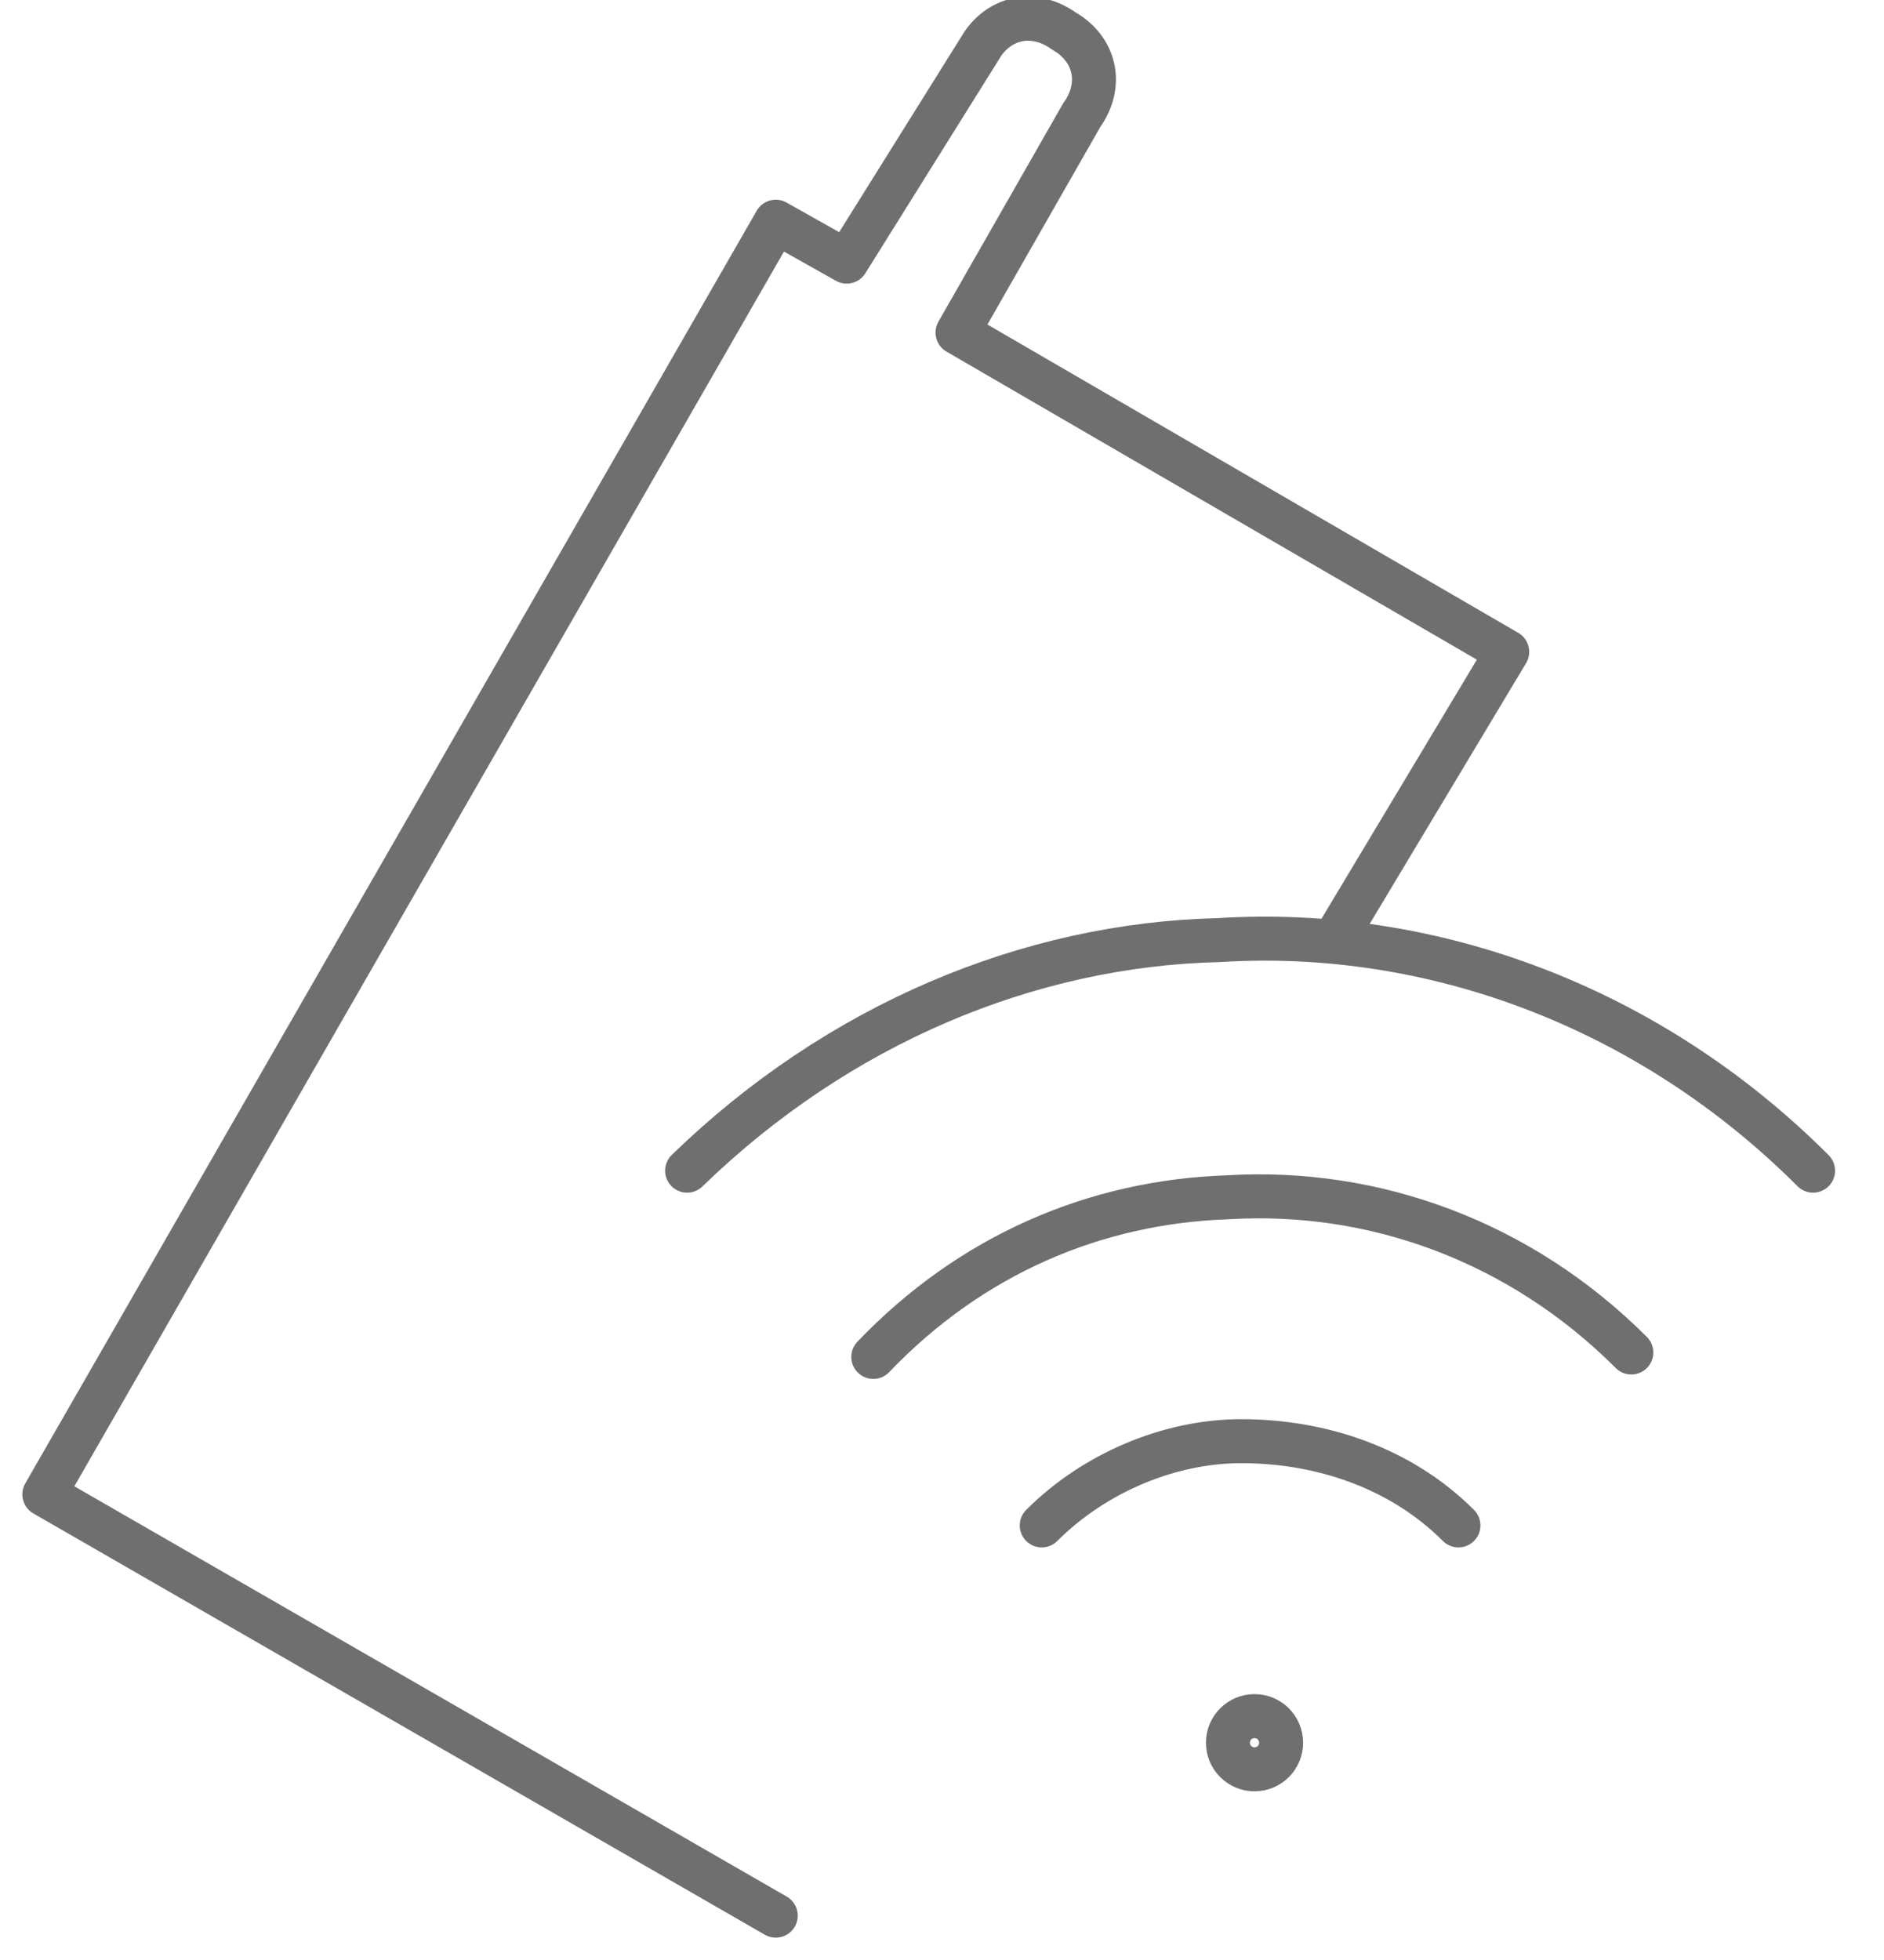 <?xml version="1.0" encoding="utf-8"?>
<!-- Generator: Adobe Illustrator 22.1.0, SVG Export Plug-In . SVG Version: 6.00 Build 0)  -->
<svg version="1.1" id="Layer_1" xmlns="http://www.w3.org/2000/svg" xmlns:xlink="http://www.w3.org/1999/xlink" x="0px" y="0px"
	 viewBox="0 0 42.5 44.2" style="enable-background:new 0 0 42.5 44.2;" xml:space="preserve">
<style type="text/css">
	.st0{fill:none;stroke:#706F6F;stroke-width:0.992;stroke-linecap:round;stroke-linejoin:round;stroke-miterlimit:10;}
</style>
<g id="Background">
</g>
<g id="Layer_1_1_">
	<g>
		<path class="st0" d="M40.9,26.4c-3.7-3.7-8.6-5.5-13.4-5.2c-4.3,0.1-8.6,1.9-12,5.2"/>
		<path class="st0" d="M36.8,30.5C34.3,28,31,26.8,27.7,27c-3,0.1-5.8,1.3-8,3.6"/>
		<path class="st0" d="M32.9,34.4c-1.3-1.3-3.1-1.9-4.9-1.9c-1.6,0-3.3,0.7-4.5,1.9"/>
		<circle class="st0" cx="28.3" cy="39.3" r="0.6"/>
		<path class="st0" d="M17.5,43.2L1,33.7L17.5,5l1.6,0.9l3-4.8c0.4-0.7,1.2-0.9,1.9-0.4l0,0c0.7,0.4,0.9,1.2,0.4,1.9l-2.8,4.9
			L34,14.7l-3.9,6.5"/>
	</g>
</g>
</svg>
